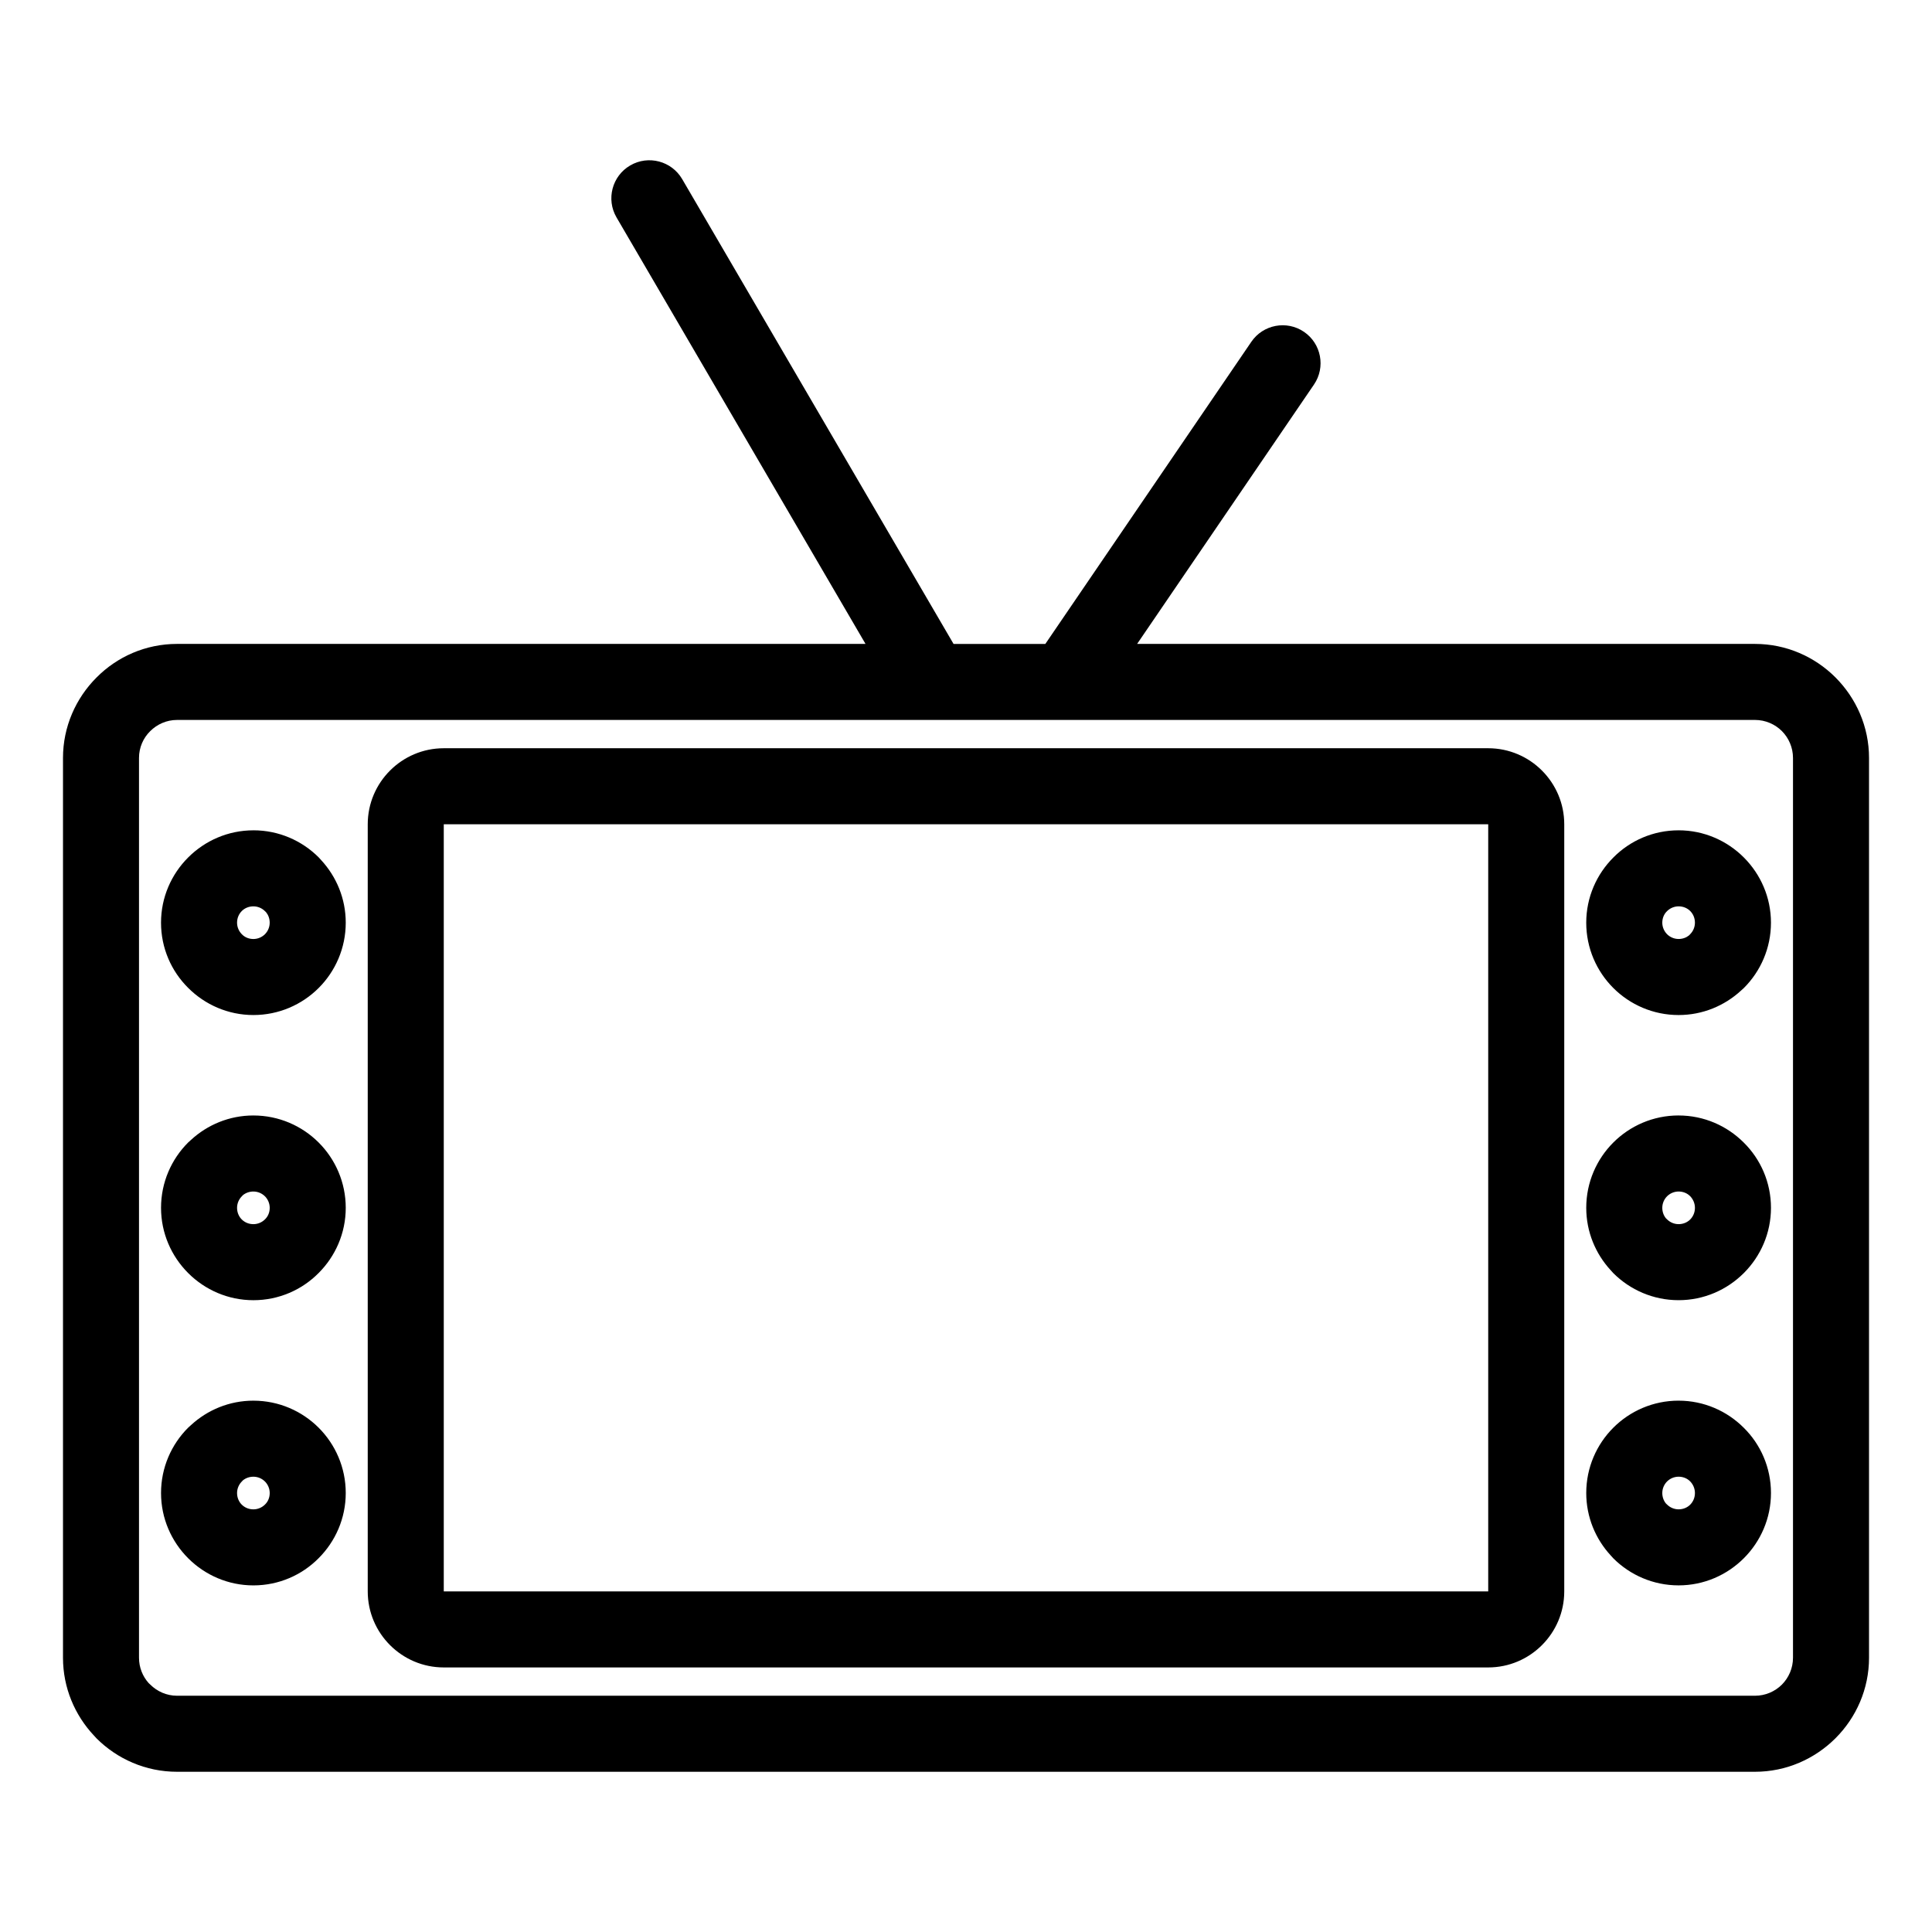 <?xml version="1.0" encoding="UTF-8"?>
<!-- Uploaded to: SVG Repo, www.svgrepo.com, Generator: SVG Repo Mixer Tools -->
<svg fill="#000000" width="800px" height="800px" version="1.1" viewBox="144 144 512 512" xmlns="http://www.w3.org/2000/svg">
 <path d="m190.92 314.64h182.45l-65.984-113.02c-2.801-4.801-1.18-10.973 3.625-13.777 4.801-2.801 10.973-1.18 13.777 3.625l71.914 123.18h24.324l54.59-80.066c3.125-4.582 9.383-5.762 13.965-2.637s5.762 9.383 2.637 13.965l-46.867 68.734h163.74c8.297 0 15.848 3.402 21.316 8.867 5.504 5.512 8.906 13.062 8.906 21.355v238.45c0 8.297-3.402 15.848-8.867 21.316-5.512 5.504-13.062 8.906-21.355 8.906h-418.17c-8.324 0-15.887-3.402-21.355-8.871l-0.637-0.695c-5.102-5.422-8.234-12.703-8.234-20.656v-238.45c0-8.281 3.41-15.848 8.895-21.328 5.445-5.492 13.008-8.895 21.332-8.895zm397.93 200.55c6.723 0 12.848 2.754 17.281 7.195 4.445 4.398 7.195 10.527 7.195 17.281 0 6.711-2.742 12.828-7.172 17.262l-0.059 0.059c-4.434 4.414-10.539 7.152-17.246 7.152-6.754 0-12.883-2.75-17.305-7.172l-0.68-0.75c-4.027-4.367-6.492-10.188-6.492-16.555 0-6.754 2.75-12.883 7.172-17.305s10.551-7.172 17.305-7.172zm3.059 21.391c-0.75-0.77-1.84-1.242-3.059-1.242-1.184 0-2.277 0.488-3.059 1.266-0.781 0.781-1.266 1.875-1.266 3.059 0 1.07 0.363 2.035 0.957 2.766l0.309 0.293c0.781 0.781 1.875 1.266 3.059 1.266 1.219 0 2.309-0.477 3.059-1.227 0.793-0.793 1.266-1.879 1.266-3.102 0-1.184-0.488-2.277-1.266-3.082zm-3.059-172.54c6.711 0 12.828 2.742 17.262 7.172l0.059 0.059c4.414 4.434 7.152 10.539 7.152 17.246 0 6.754-2.75 12.883-7.172 17.305l-0.75 0.68c-4.367 4.027-10.188 6.492-16.555 6.492-6.754 0-12.883-2.75-17.305-7.172-4.422-4.422-7.172-10.551-7.172-17.305 0-6.723 2.754-12.848 7.195-17.281 4.398-4.445 10.527-7.195 17.281-7.195zm3.078 21.391c-0.77-0.77-1.855-1.242-3.078-1.242-1.184 0-2.277 0.488-3.059 1.266-0.793 0.75-1.266 1.84-1.266 3.059 0 1.184 0.488 2.277 1.266 3.059 0.781 0.781 1.875 1.266 3.059 1.266 1.07 0 2.035-0.363 2.766-0.957l0.293-0.309c0.781-0.781 1.266-1.875 1.266-3.059 0-1.219-0.477-2.309-1.25-3.082zm-3.078 54.18c6.723 0 12.848 2.754 17.281 7.195 4.445 4.398 7.195 10.527 7.195 17.281 0 6.711-2.742 12.828-7.172 17.262l-0.059 0.059c-4.434 4.414-10.539 7.152-17.246 7.152-6.754 0-12.883-2.75-17.305-7.172l-0.68-0.75c-4.027-4.367-6.492-10.188-6.492-16.555 0-6.754 2.75-12.883 7.172-17.305s10.551-7.172 17.305-7.172zm3.059 21.391c-0.75-0.77-1.84-1.242-3.059-1.242-1.184 0-2.277 0.488-3.059 1.266-0.781 0.781-1.266 1.875-1.266 3.059 0 1.07 0.363 2.035 0.957 2.766l0.309 0.293c0.781 0.781 1.875 1.266 3.059 1.266 1.219 0 2.309-0.477 3.059-1.227 0.793-0.793 1.266-1.879 1.266-3.102 0-1.184-0.488-2.277-1.266-3.082zm-380.76 54.188c6.754 0 12.883 2.75 17.305 7.172s7.172 10.551 7.172 17.305c0 6.723-2.754 12.848-7.195 17.281-4.398 4.445-10.527 7.195-17.281 7.195-6.711 0-12.828-2.742-17.262-7.172l-0.059-0.059c-4.414-4.434-7.152-10.539-7.152-17.246 0-6.754 2.75-12.883 7.172-17.305l0.75-0.68c4.367-4.027 10.188-6.492 16.555-6.492zm3.059 21.418c-0.781-0.781-1.875-1.266-3.059-1.266-1.07 0-2.035 0.363-2.766 0.957l-0.293 0.309c-0.781 0.781-1.266 1.875-1.266 3.059 0 1.219 0.477 2.309 1.227 3.059 0.793 0.793 1.879 1.266 3.102 1.266 1.184 0 2.277-0.488 3.059-1.266 0.793-0.75 1.266-1.84 1.266-3.059 0-1.184-0.488-2.277-1.266-3.059zm-3.059-172.57c6.754 0 12.883 2.75 17.305 7.172l0.68 0.75c4.027 4.367 6.492 10.188 6.492 16.555 0 6.754-2.75 12.883-7.172 17.305s-10.551 7.172-17.305 7.172c-6.723 0-12.848-2.754-17.281-7.195-4.445-4.398-7.195-10.527-7.195-17.281 0-6.711 2.742-12.828 7.172-17.262l0.059-0.059c4.434-4.414 10.539-7.152 17.246-7.152zm3.059 21.418c-0.781-0.781-1.875-1.266-3.059-1.266-1.219 0-2.309 0.477-3.059 1.227-0.793 0.793-1.266 1.879-1.266 3.102 0 1.184 0.488 2.277 1.266 3.059 0.75 0.793 1.84 1.266 3.059 1.266 1.184 0 2.277-0.488 3.059-1.266 0.781-0.781 1.266-1.875 1.266-3.059 0-1.07-0.363-2.035-0.957-2.766l-0.309-0.293zm-3.059 54.156c6.754 0 12.883 2.75 17.305 7.172 4.422 4.422 7.172 10.551 7.172 17.305 0 6.723-2.754 12.848-7.195 17.281-4.398 4.445-10.527 7.195-17.281 7.195-6.711 0-12.828-2.742-17.262-7.172l-0.059-0.059c-4.414-4.434-7.152-10.539-7.152-17.246 0-6.754 2.75-12.883 7.172-17.305l0.75-0.68c4.367-4.027 10.188-6.492 16.555-6.492zm3.059 21.418c-0.781-0.781-1.875-1.266-3.059-1.266-1.07 0-2.035 0.363-2.766 0.957l-0.293 0.309c-0.781 0.781-1.266 1.875-1.266 3.059 0 1.219 0.477 2.309 1.227 3.059 0.793 0.793 1.879 1.266 3.102 1.266 1.184 0 2.277-0.488 3.059-1.266 0.793-0.75 1.266-1.84 1.266-3.059 0-1.184-0.488-2.277-1.266-3.059zm47.395-118.74h276.79c5.551 0 10.594 2.262 14.238 5.91 3.648 3.648 5.91 8.688 5.91 14.238v203.3c0 5.551-2.262 10.594-5.91 14.238-3.648 3.648-8.688 5.91-14.238 5.91h-276.79c-5.551 0-10.594-2.262-14.238-5.91-3.648-3.648-5.91-8.688-5.91-14.238v-203.3c0-5.551 2.262-10.594 5.91-14.238 3.648-3.648 8.688-5.91 14.238-5.91zm276.79 20.148h-276.79v203.3h276.79zm70.691-27.645h-418.17c-2.762 0-5.285 1.141-7.109 2.969-1.844 1.805-2.969 4.324-2.969 7.106v238.45c0 2.59 0.977 4.957 2.566 6.723l0.406 0.379c1.828 1.828 4.352 2.969 7.109 2.969h418.17c2.777 0 5.309-1.137 7.129-2.945 1.809-1.82 2.945-4.352 2.945-7.129v-238.45c0-2.777-1.137-5.309-2.945-7.129-1.82-1.809-4.352-2.945-7.129-2.945z"/>
</svg>